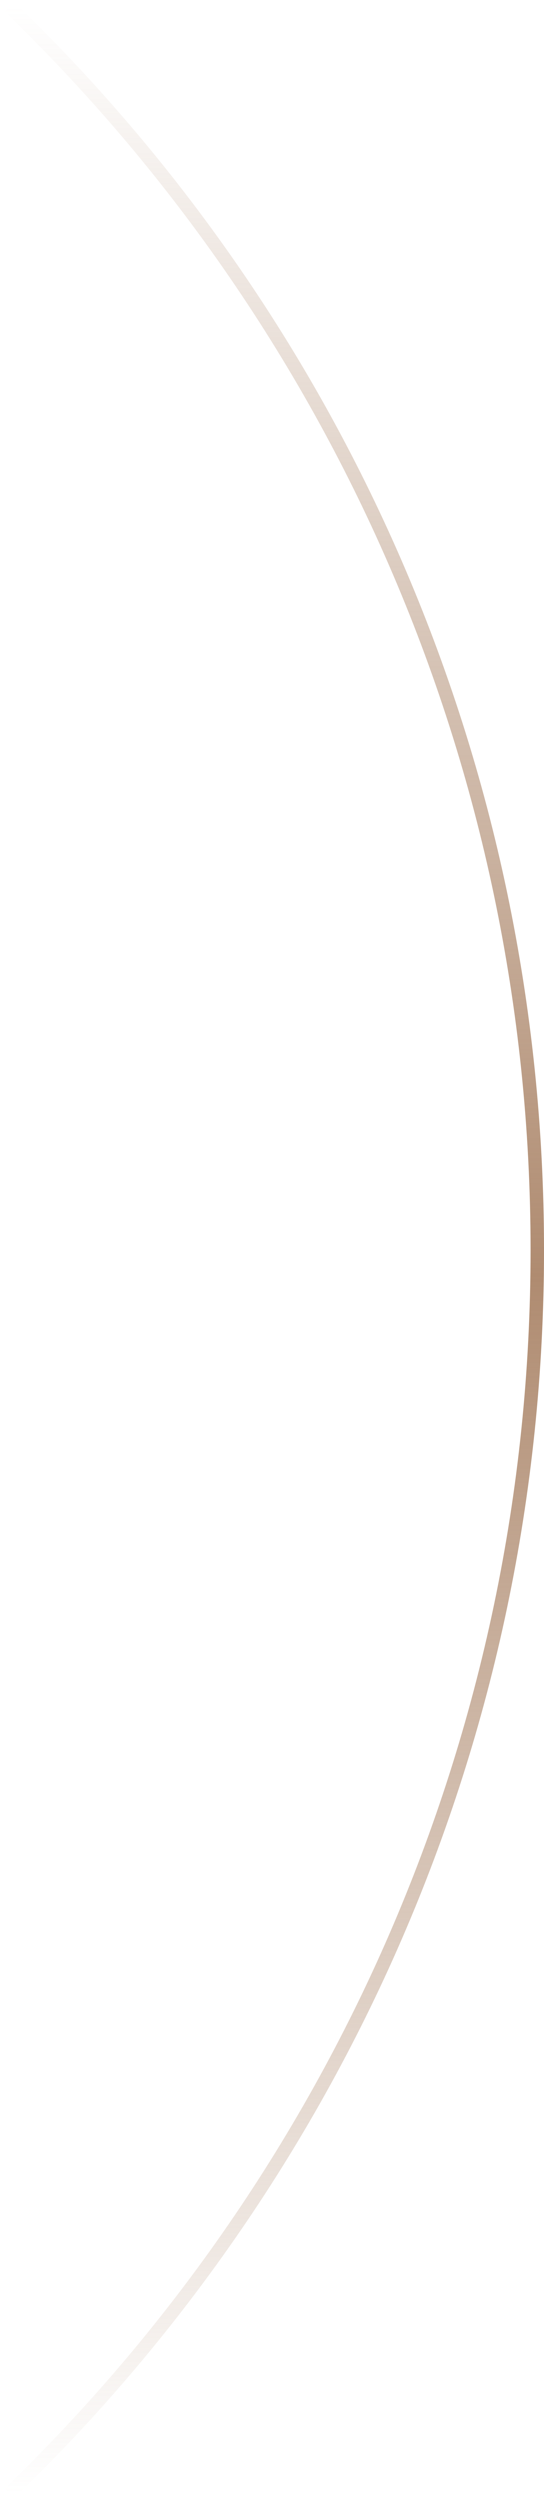 <?xml version="1.0" encoding="UTF-8"?> <svg xmlns="http://www.w3.org/2000/svg" width="81" height="372" viewBox="0 0 81 372" fill="none"> <path d="M1.395 371C49.857 324.257 80.001 258.649 80.001 186C80.001 113.351 49.857 47.743 1.395 1" stroke="url(#paint0_linear_532_1058)" stroke-width="2"></path> <defs> <linearGradient id="paint0_linear_532_1058" x1="40.698" y1="1" x2="40.698" y2="371" gradientUnits="userSpaceOnUse"> <stop stop-color="#AF8B70" stop-opacity="0"></stop> <stop offset="0.51" stop-color="#AF8B70"></stop> <stop offset="1" stop-color="#AF8B70" stop-opacity="0"></stop> </linearGradient> </defs> </svg> 